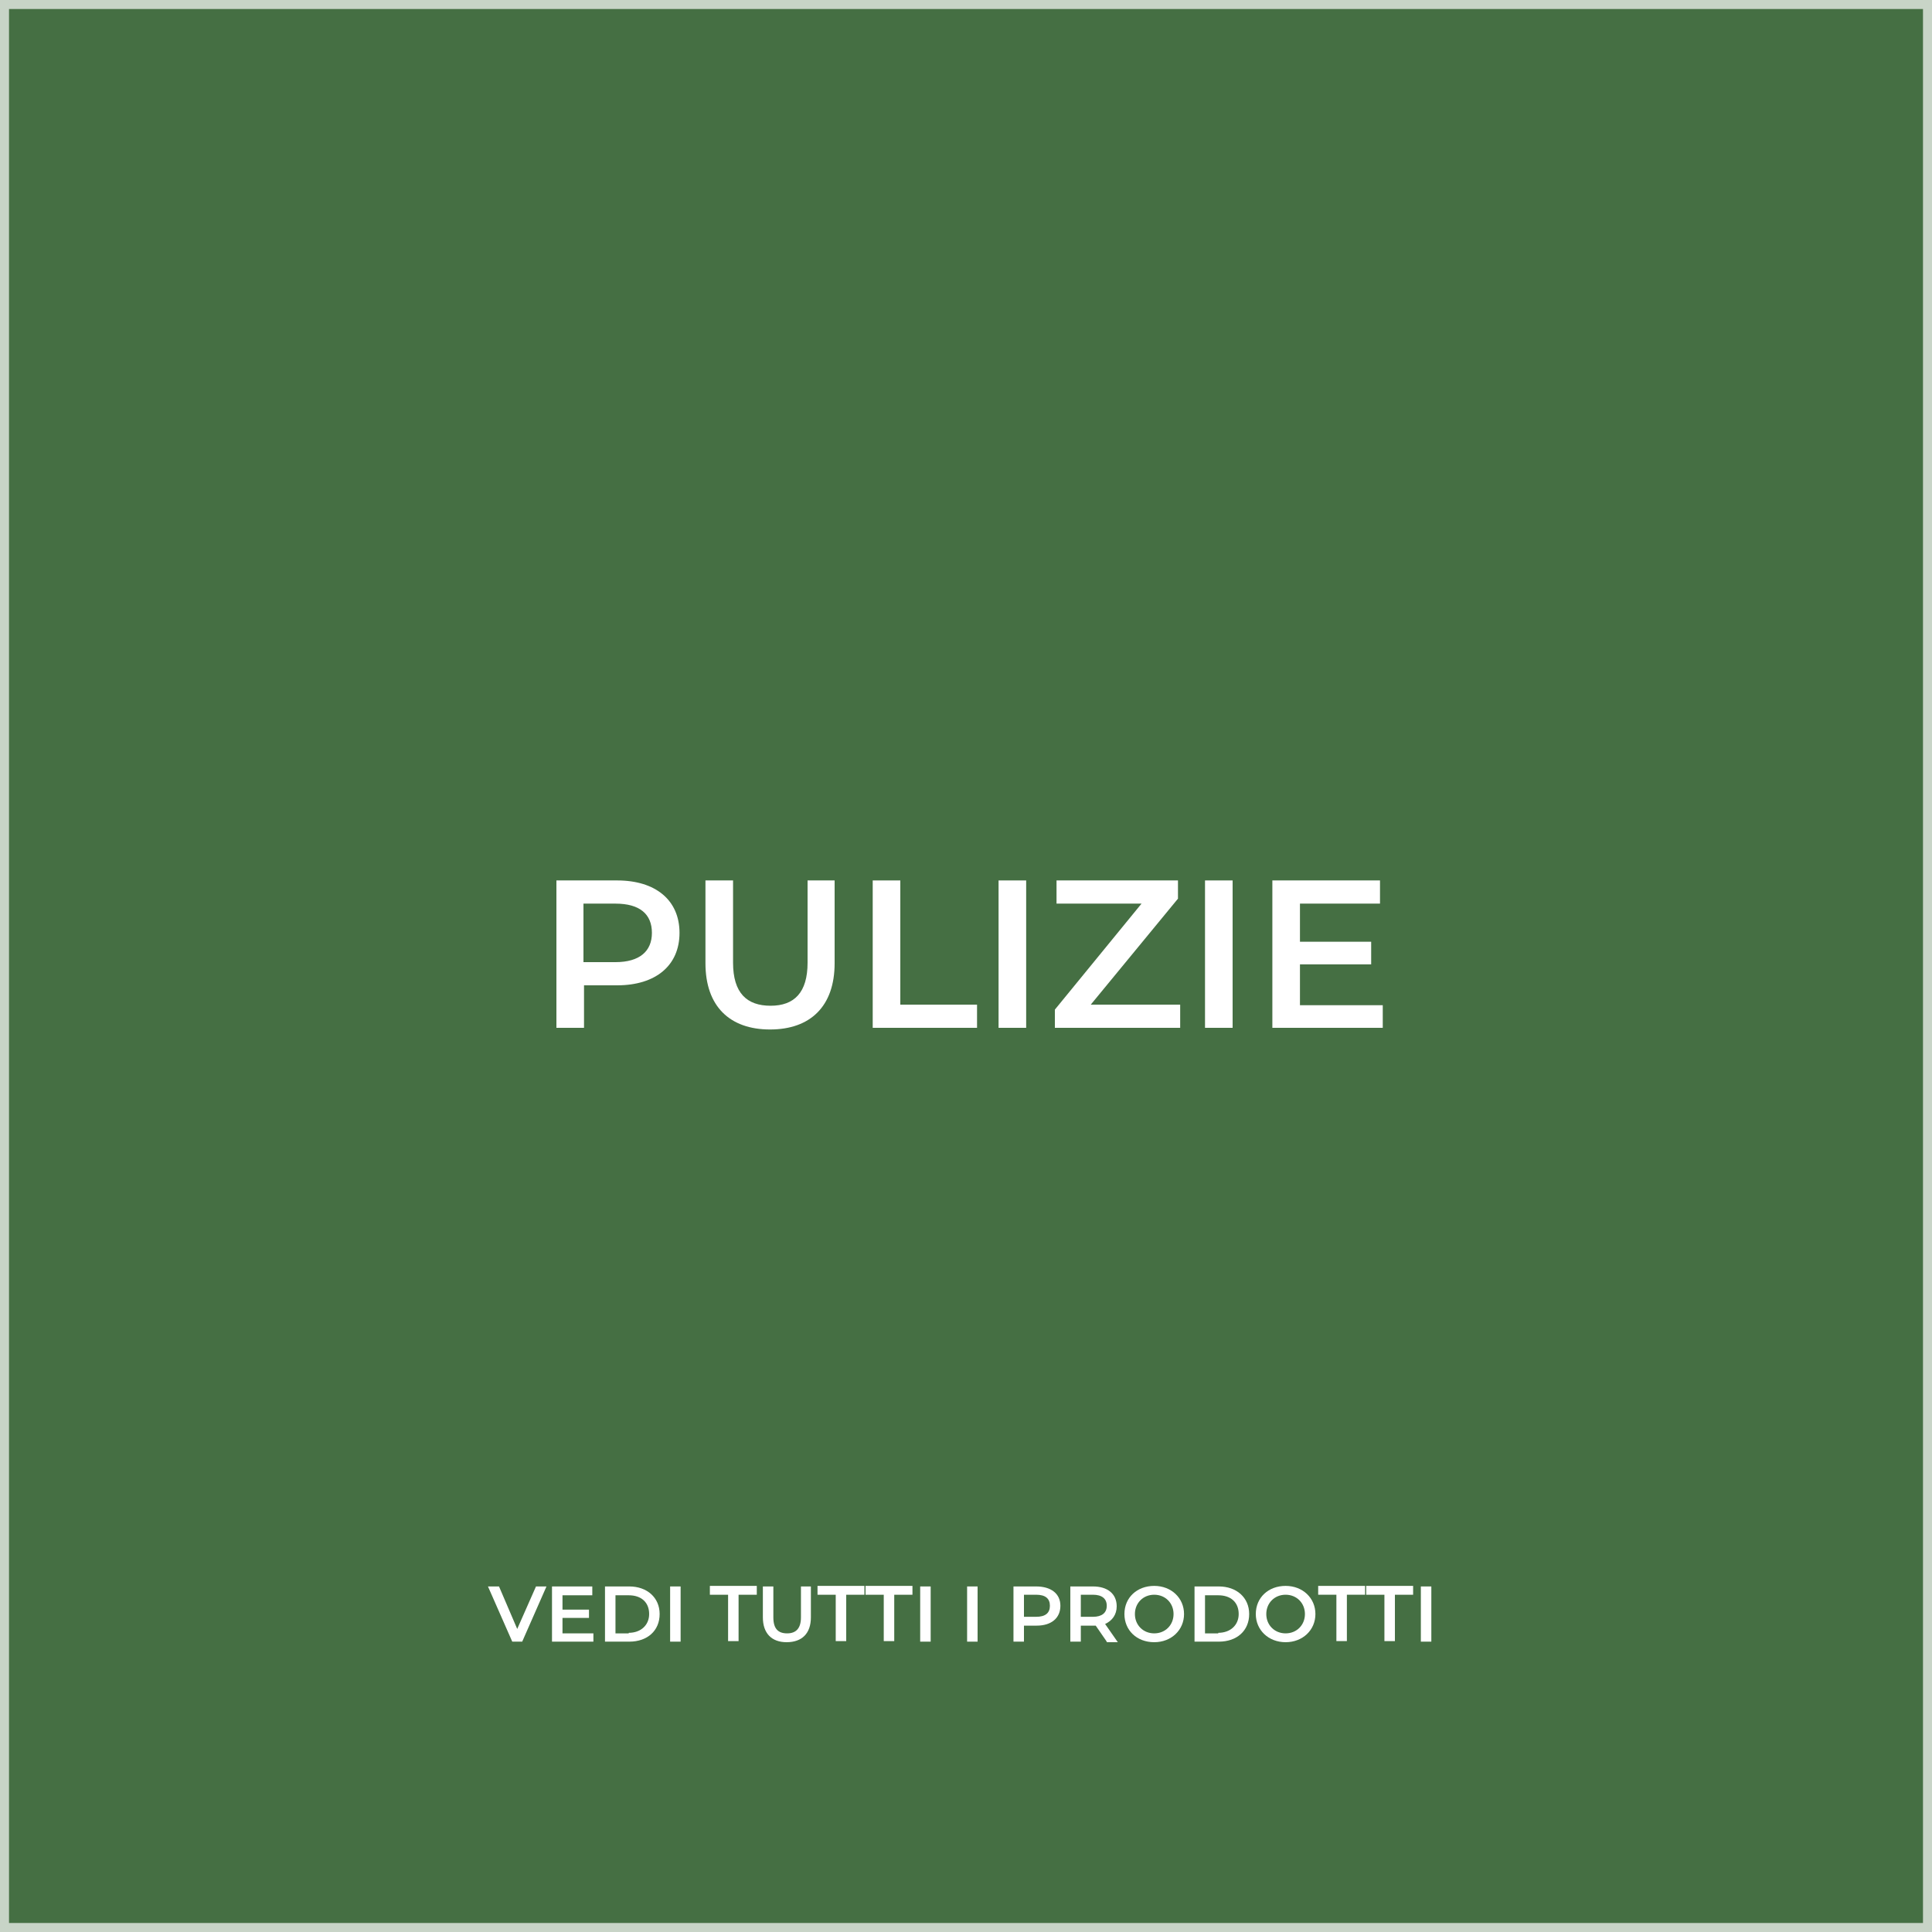 <?xml version="1.0" encoding="utf-8"?>
<!-- Generator: Adobe Illustrator 24.3.0, SVG Export Plug-In . SVG Version: 6.00 Build 0)  -->
<svg version="1.1" id="Livello_1" xmlns="http://www.w3.org/2000/svg" xmlns:xlink="http://www.w3.org/1999/xlink" x="0px" y="0px"
	 viewBox="0 0 350 350" style="enable-background:new 0 0 350 350;" xml:space="preserve">
<rect x="0" y="0" width="350" height="350" fill="#333333" stroke="none"/>
<style type="text/css">
	.st0{opacity:0.7;fill:#4E894B;stroke:#FFFFFF;stroke-width:3.266;stroke-miterlimit:10;enable-background:new    ;}
	.st1{enable-background:new    ;}
	.st2{fill:#FFFFFF;}
</style>
<g id="categorie">
	<rect class="st0" width="350" height="350"/>
	<g class="st1">
		<path class="st2" d="M123.1,169c0,5.9-4.3,9.5-11.3,9.5h-6v7.7h-5v-26.7h11C118.8,159.5,123.1,163.1,123.1,169z M118.1,169
			c0-3.4-2.2-5.3-6.6-5.3h-5.8v10.6h5.8C115.9,174.3,118.1,172.3,118.1,169z"/>
		<path class="st2" d="M127.8,174.5v-15h5v14.9c0,5.5,2.5,7.8,6.8,7.8s6.7-2.4,6.7-7.8v-14.9h4.9v15c0,7.8-4.4,12-11.7,12
			C132.2,186.5,127.8,182.3,127.8,174.5z"/>
		<path class="st2" d="M158.1,159.5h5V182H177v4.2h-18.9V159.5z"/>
		<path class="st2" d="M180.9,159.5h5v26.7h-5V159.5z"/>
		<path class="st2" d="M213.8,182v4.2h-22.7v-3.3l15.7-19.2h-15.4v-4.2h22v3.3L197.6,182H213.8z"/>
		<path class="st2" d="M218.3,159.5h5v26.7h-5V159.5z"/>
		<path class="st2" d="M250.5,182v4.2h-20v-26.7h19.5v4.2h-14.5v6.9h12.9v4.1h-12.9v7.4H250.5z"/>
	</g>
</g>
<g id="vedi">
	<g class="st1">
		<path class="st2" d="M99,287.4l-4.4,10h-1.8l-4.4-10h2l3.3,7.7l3.4-7.7H99z"/>
		<path class="st2" d="M107.5,295.8v1.6H100v-10h7.3v1.6h-5.4v2.6h4.8v1.5h-4.8v2.8H107.5z"/>
		<path class="st2" d="M109.6,287.4h4.4c3.2,0,5.5,2,5.5,5s-2.2,5-5.5,5h-4.4V287.4z M113.9,295.8c2.2,0,3.7-1.4,3.7-3.4
			c0-2.1-1.4-3.4-3.7-3.4h-2.4v6.9H113.9z"/>
		<path class="st2" d="M121.4,287.4h1.9v10h-1.9V287.4z"/>
		<path class="st2" d="M131.9,288.9h-3.3v-1.6h8.5v1.6h-3.3v8.4h-1.9V288.9z"/>
		<path class="st2" d="M138.2,293v-5.6h1.9v5.6c0,2.1,0.9,2.9,2.5,2.9s2.5-0.9,2.5-2.9v-5.6h1.8v5.6c0,2.9-1.6,4.5-4.4,4.5
			C139.8,297.5,138.2,295.9,138.2,293z"/>
		<path class="st2" d="M151.4,288.9h-3.3v-1.6h8.5v1.6h-3.3v8.4h-1.9V288.9z"/>
		<path class="st2" d="M160.1,288.9h-3.3v-1.6h8.5v1.6H162v8.4h-1.9V288.9z"/>
		<path class="st2" d="M166.7,287.4h1.9v10h-1.9V287.4z"/>
		<path class="st2" d="M175.2,287.4h1.9v10h-1.9V287.4z"/>
		<path class="st2" d="M192.1,290.9c0,2.2-1.6,3.6-4.3,3.6h-2.3v2.9h-1.9v-10h4.1C190.4,287.4,192.1,288.7,192.1,290.9z
			 M190.2,290.9c0-1.3-0.8-2-2.5-2h-2.2v4h2.2C189.4,292.9,190.2,292.2,190.2,290.9z"/>
		<path class="st2" d="M200.5,297.4l-2-2.9c-0.1,0-0.3,0-0.4,0h-2.3v2.9h-1.9v-10h4.1c2.6,0,4.3,1.3,4.3,3.6c0,1.5-0.8,2.6-2.1,3.2
			l2.3,3.3H200.5z M198,288.9h-2.2v4h2.2c1.6,0,2.5-0.7,2.5-2S199.6,288.9,198,288.9z"/>
		<path class="st2" d="M203.7,292.4c0-3,2.3-5.1,5.4-5.1c3.1,0,5.4,2.2,5.4,5.1s-2.3,5.1-5.4,5.1
			C205.9,297.5,203.7,295.3,203.7,292.4z M212.6,292.4c0-2-1.5-3.5-3.5-3.5s-3.5,1.5-3.5,3.5c0,2,1.5,3.5,3.5,3.5
			S212.6,294.4,212.6,292.4z"/>
		<path class="st2" d="M216.4,287.4h4.4c3.2,0,5.5,2,5.5,5s-2.2,5-5.5,5h-4.4V287.4z M220.7,295.8c2.2,0,3.7-1.4,3.7-3.4
			c0-2.1-1.4-3.4-3.7-3.4h-2.4v6.9H220.7z"/>
		<path class="st2" d="M227.5,292.4c0-3,2.3-5.1,5.4-5.1s5.4,2.2,5.4,5.1s-2.3,5.1-5.4,5.1S227.5,295.3,227.5,292.4z M236.4,292.4
			c0-2-1.5-3.5-3.5-3.5s-3.5,1.5-3.5,3.5c0,2,1.5,3.5,3.5,3.5S236.4,294.4,236.4,292.4z"/>
		<path class="st2" d="M242.1,288.9h-3.3v-1.6h8.5v1.6H244v8.4h-1.9V288.9z"/>
		<path class="st2" d="M250.8,288.9h-3.3v-1.6h8.5v1.6h-3.3v8.4h-1.9V288.9z"/>
		<path class="st2" d="M257.4,287.4h1.9v10h-1.9V287.4z"/>
	</g>
</g>
</svg>
